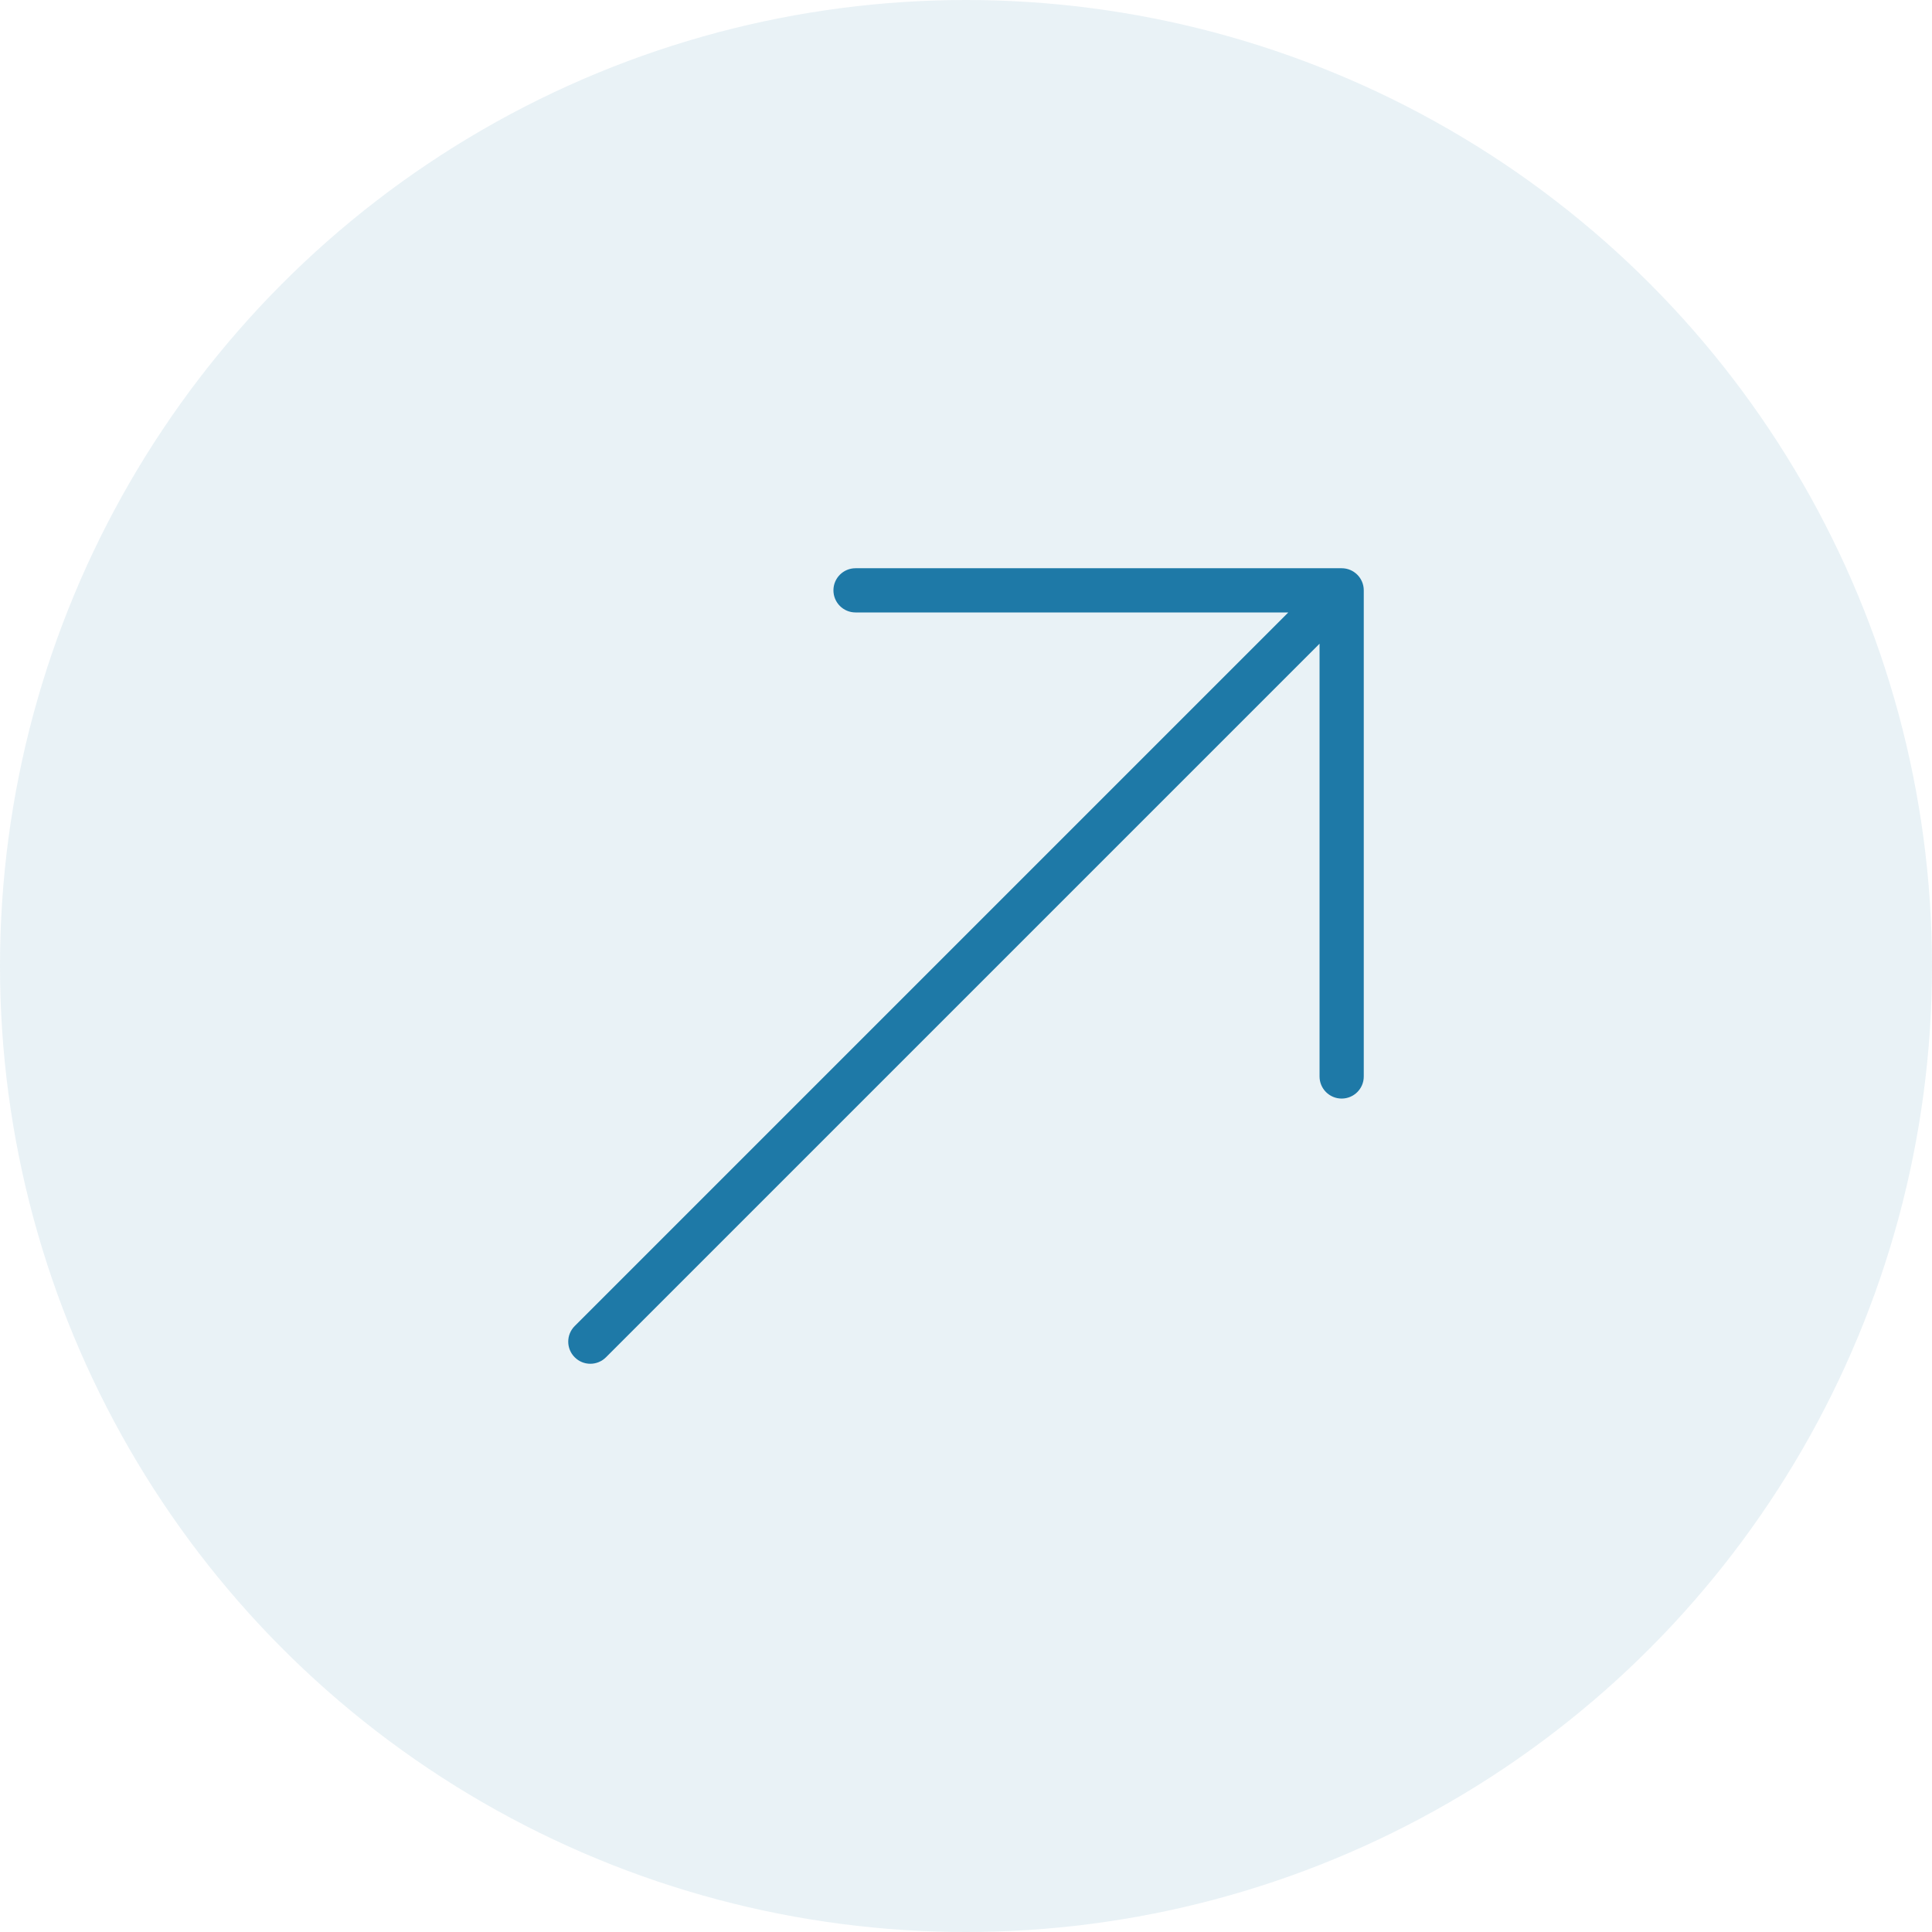 <svg width="34" height="34" viewBox="0 0 34 34" fill="none" xmlns="http://www.w3.org/2000/svg">
<circle cx="17" cy="17" r="17" fill="#1E79A7" fill-opacity="0.1"/>
<path d="M23.611 10H15.056C14.841 10 14.667 10.174 14.667 10.389C14.667 10.604 14.841 10.778 15.056 10.778H22.672L10.114 23.336C9.962 23.488 9.962 23.734 10.114 23.886C10.19 23.962 10.289 24 10.389 24C10.488 24 10.588 23.962 10.664 23.886L23.222 11.328V18.945C23.222 19.159 23.396 19.333 23.611 19.333C23.826 19.333 24 19.159 24 18.945V10.389C24 10.174 23.826 10 23.611 10Z" fill="#1E79A7"/>
</svg>
